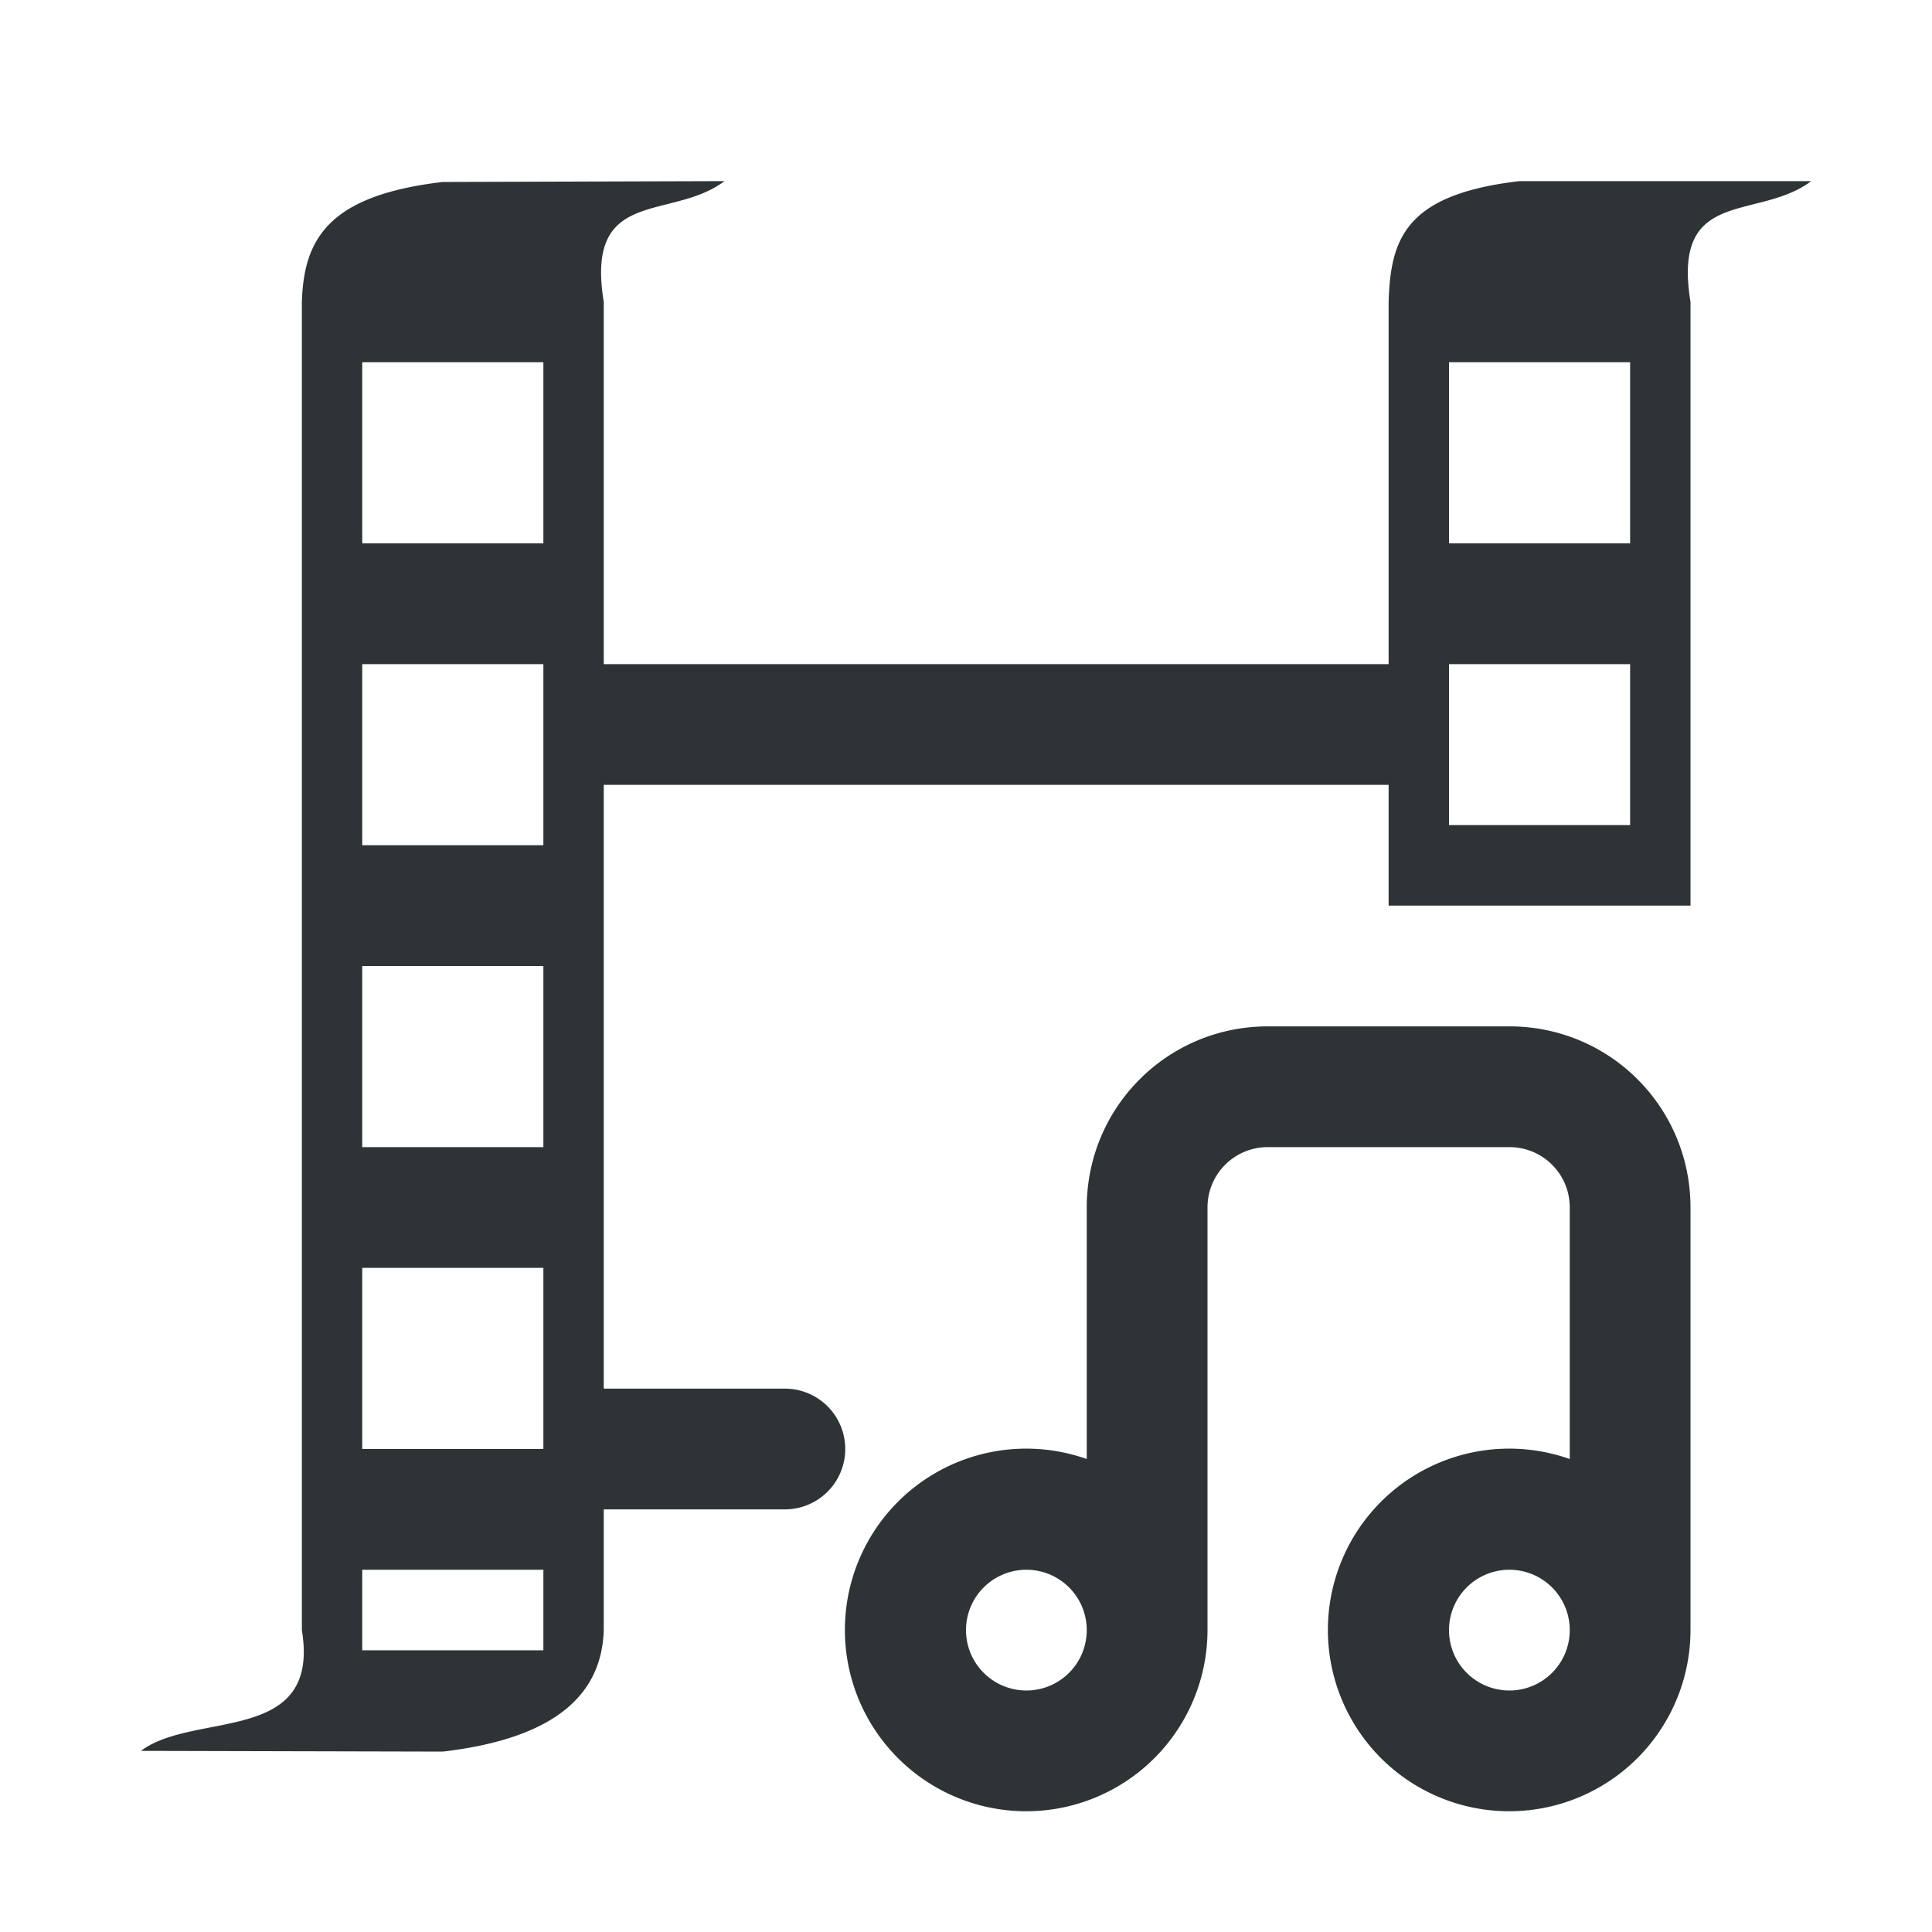 <svg height="32" viewBox="0 0 32 32" width="32" xmlns="http://www.w3.org/2000/svg"><path d="m12 3-4.666.014c-1.888.221-2.302.938-2.334 1.986v22c.313 1.913-1.777 1.333-2.666 2l5 .012c1.888-.221 2.634-.963 2.666-2.012v-2h3a1 1 0 0 0 1-1 1 1 0 0 0 -1-1h-3v-10h13v2h1 3 1v-10c-.313-1.913 1.111-1.333 2-2h-4.834c-1.888.221-2.134.952-2.166 2v2.666 2 1.334h-13v-1.334-2-2.666c-.313-1.913 1.111-1.333 2-2zm-6 3h3v3h-3zm18 0h3v3h-3zm-18 5h3v3h-3zm18 0h3v2.666h-3zm-18 5h3v3h-3zm15 1c-1.662 0-3 1.338-3 3v4.166a3.003 3.003 0 0 0 -1.002-.172 3.003 3.003 0 0 0 -3.004 3.004 3.003 3.003 0 0 0 3.004 3.002 3.003 3.003 0 0 0 3.002-3 3.003 3.003 0 0 0 0-.002v-6.998c0-.554.446-1 1-1h4c.554 0 1 .446 1 1v4.166a3.003 3.003 0 0 0 -1.002-.172 3.003 3.003 0 0 0 -3.004 3.004 3.003 3.003 0 0 0 3.004 3.002 3.003 3.003 0 0 0 3.002-3.002v-6.998c0-1.662-1.338-3-3-3zm-15 4h3v3h-3zm0 5h3v1.334h-3zm11 0a1 1 0 0 1 1 1 1 1 0 0 1 -1 1 1 1 0 0 1 -1-1 1 1 0 0 1 1-1zm8 0a1 1 0 0 1 1 1 1 1 0 0 1 -1 1 1 1 0 0 1 -1-1 1 1 0 0 1 1-1z" fill="#2e3436"/></svg>